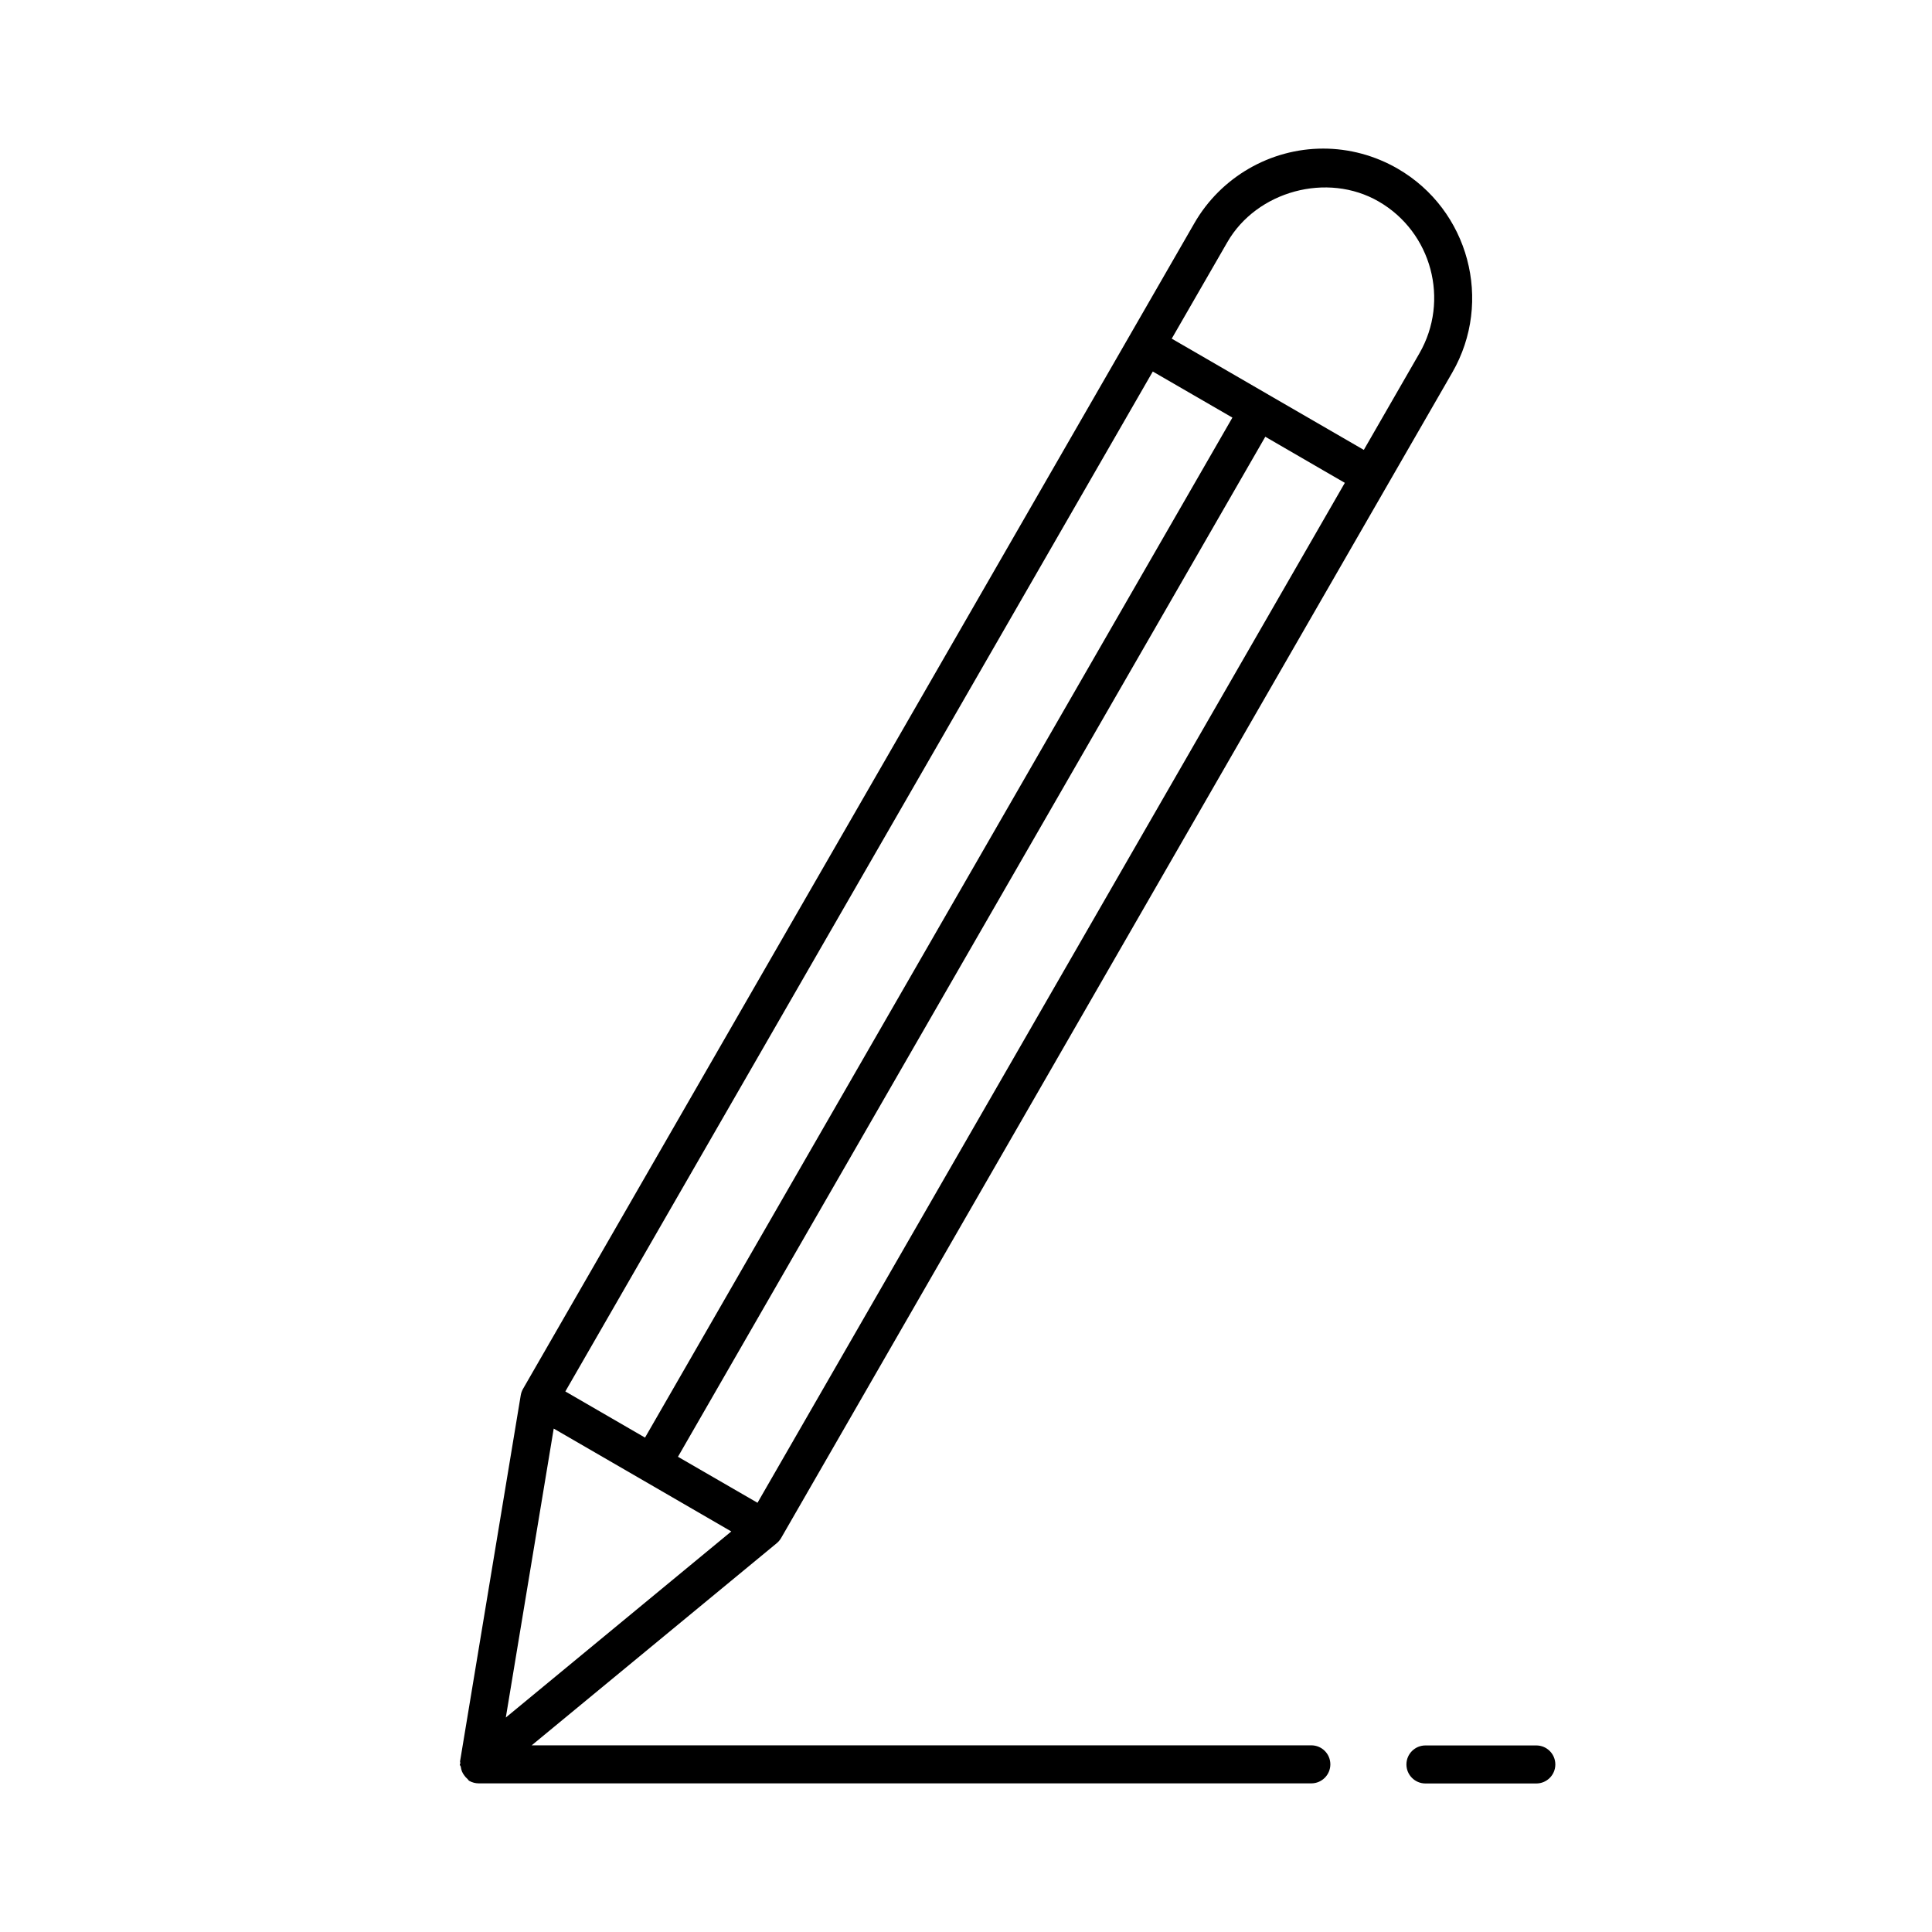 <?xml version="1.0" encoding="UTF-8"?>
<!-- Uploaded to: ICON Repo, www.svgrepo.com, Generator: ICON Repo Mixer Tools -->
<svg fill="#000000" width="800px" height="800px" version="1.1" viewBox="144 144 512 512" xmlns="http://www.w3.org/2000/svg">
 <g>
  <path d="m551.14 606.56h-29.383c-2.781 0-5.039 2.258-5.039 5.039s2.258 5.039 5.039 5.039h29.383c2.781 0 5.039-2.258 5.039-5.039s-2.258-5.039-5.039-5.039z"/>
  <path d="m266.11 612.24c0.121 0.887 0.422 1.633 0.969 2.316 0.242 0.324 0.422 0.543 0.707 0.785 0.242 0.18 0.324 0.465 0.562 0.605 0.785 0.441 1.652 0.664 2.519 0.664h220.65c2.781 0 5.039-2.258 5.039-5.039s-2.258-5.039-5.039-5.039l-206.62 0.004 64.91-53.543c0.465-0.383 0.867-0.848 1.168-1.352l160.66-279.01 17.23-29.906c10.883-18.883 4.394-43.125-14.469-54.027-6.027-3.488-12.855-5.32-19.73-5.32-14.047 0-27.145 7.578-34.16 19.789l-17.211 29.887-160.69 279.01c-0.301 0.523-0.504 1.109-0.605 1.691l-16.082 97.012c-0.02 0.18 0.082 0.344 0.082 0.504-0.02 0.125-0.141 0.203-0.141 0.324 0 0.262 0.223 0.426 0.262 0.645zm78.637-69.988-21.078-12.191 155.65-270.32 15.637 9.07 5.441 3.144zm-50.926-29.504 155.68-270.29 21.098 12.211-155.66 270.31zm175.43-304.56c7.801-13.562 26.48-18.68 40.125-10.781 14.047 8.121 18.883 26.199 10.762 40.266l-14.711 25.555-25.414-14.711s0-0.02-0.02-0.039c-0.02-0.02-0.039 0-0.039 0l-19.992-11.586-5.441-3.144zm-178.51 314.4 23.52 13.621c0.02 0 0.02 0.02 0.02 0.02h0.02l23.496 13.621-59.75 49.312z"/>
 </g>
</svg>